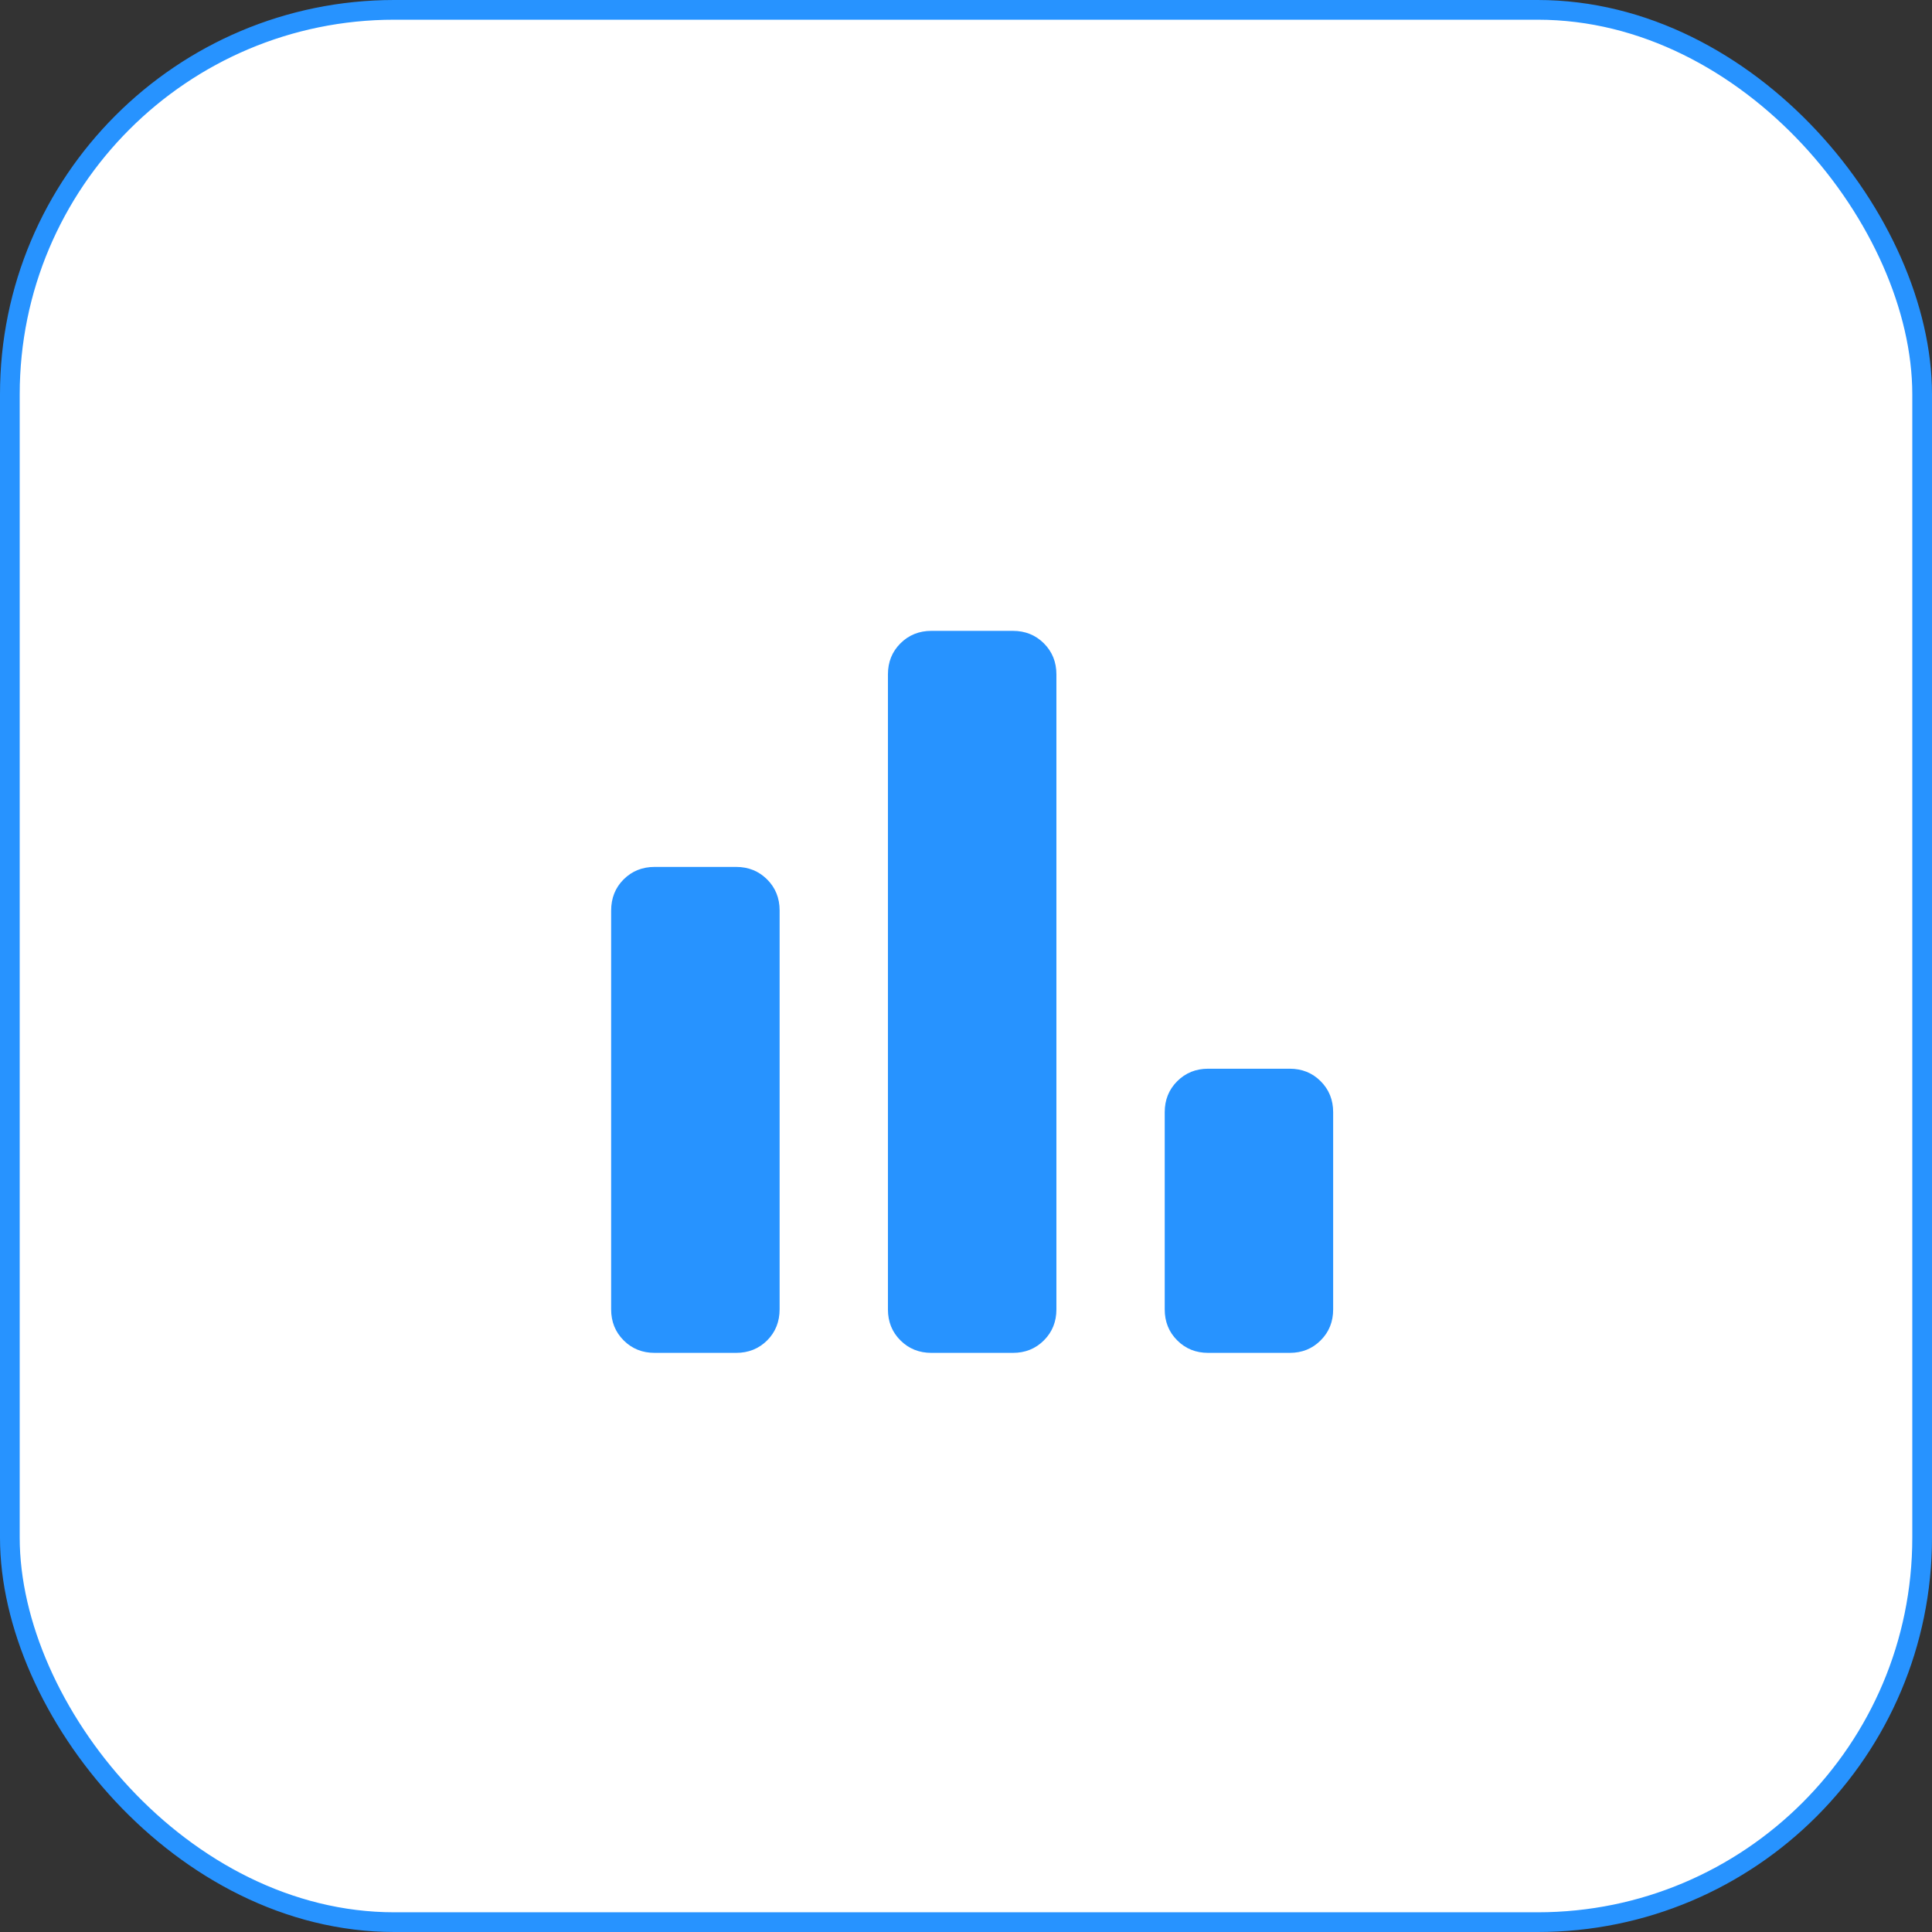 <?xml version="1.0" encoding="UTF-8"?> <svg xmlns="http://www.w3.org/2000/svg" width="49" height="49" viewBox="0 0 49 49" fill="none"><rect x="0" y="0" width="49" height="49" fill="#333333" stroke="none"/><rect x="0.25" y="0.25" width="48.5" height="48.5" rx="9.75" fill="white"></rect><rect x="0.25" y="0.25" width="48.5" height="48.5" rx="9.75" stroke="#2793FF" stroke-width="0.5"></rect><path d="M30.643 34.312C30.33 34.312 30.068 34.207 29.857 33.995C29.645 33.784 29.54 33.522 29.54 33.209V28.208C29.54 27.896 29.645 27.634 29.857 27.422C30.068 27.211 30.33 27.105 30.643 27.105H32.709C33.022 27.105 33.284 27.211 33.495 27.422C33.707 27.634 33.812 27.896 33.812 28.208V33.209C33.812 33.522 33.707 33.784 33.495 33.995C33.284 34.207 33.022 34.312 32.709 34.312H30.643ZM23.623 34.312C23.311 34.312 23.049 34.207 22.837 33.995C22.625 33.784 22.52 33.522 22.52 33.209V17.104C22.52 16.791 22.625 16.529 22.837 16.317C23.049 16.106 23.311 16 23.623 16H25.689C26.002 16 26.264 16.106 26.476 16.317C26.687 16.529 26.793 16.791 26.793 17.104V33.209C26.793 33.522 26.687 33.784 26.476 33.995C26.264 34.207 26.002 34.312 25.689 34.312H23.623ZM16.604 34.312C16.291 34.312 16.029 34.207 15.817 33.995C15.606 33.784 15.5 33.522 15.5 33.209V23.096C15.5 22.778 15.606 22.513 15.817 22.303C16.029 22.092 16.291 21.987 16.604 21.987H18.67C18.982 21.987 19.244 22.093 19.456 22.304C19.667 22.515 19.773 22.778 19.773 23.09V33.203C19.773 33.522 19.667 33.786 19.456 33.997C19.244 34.207 18.982 34.312 18.67 34.312H16.604Z" fill="#2793FF"></path></svg> 